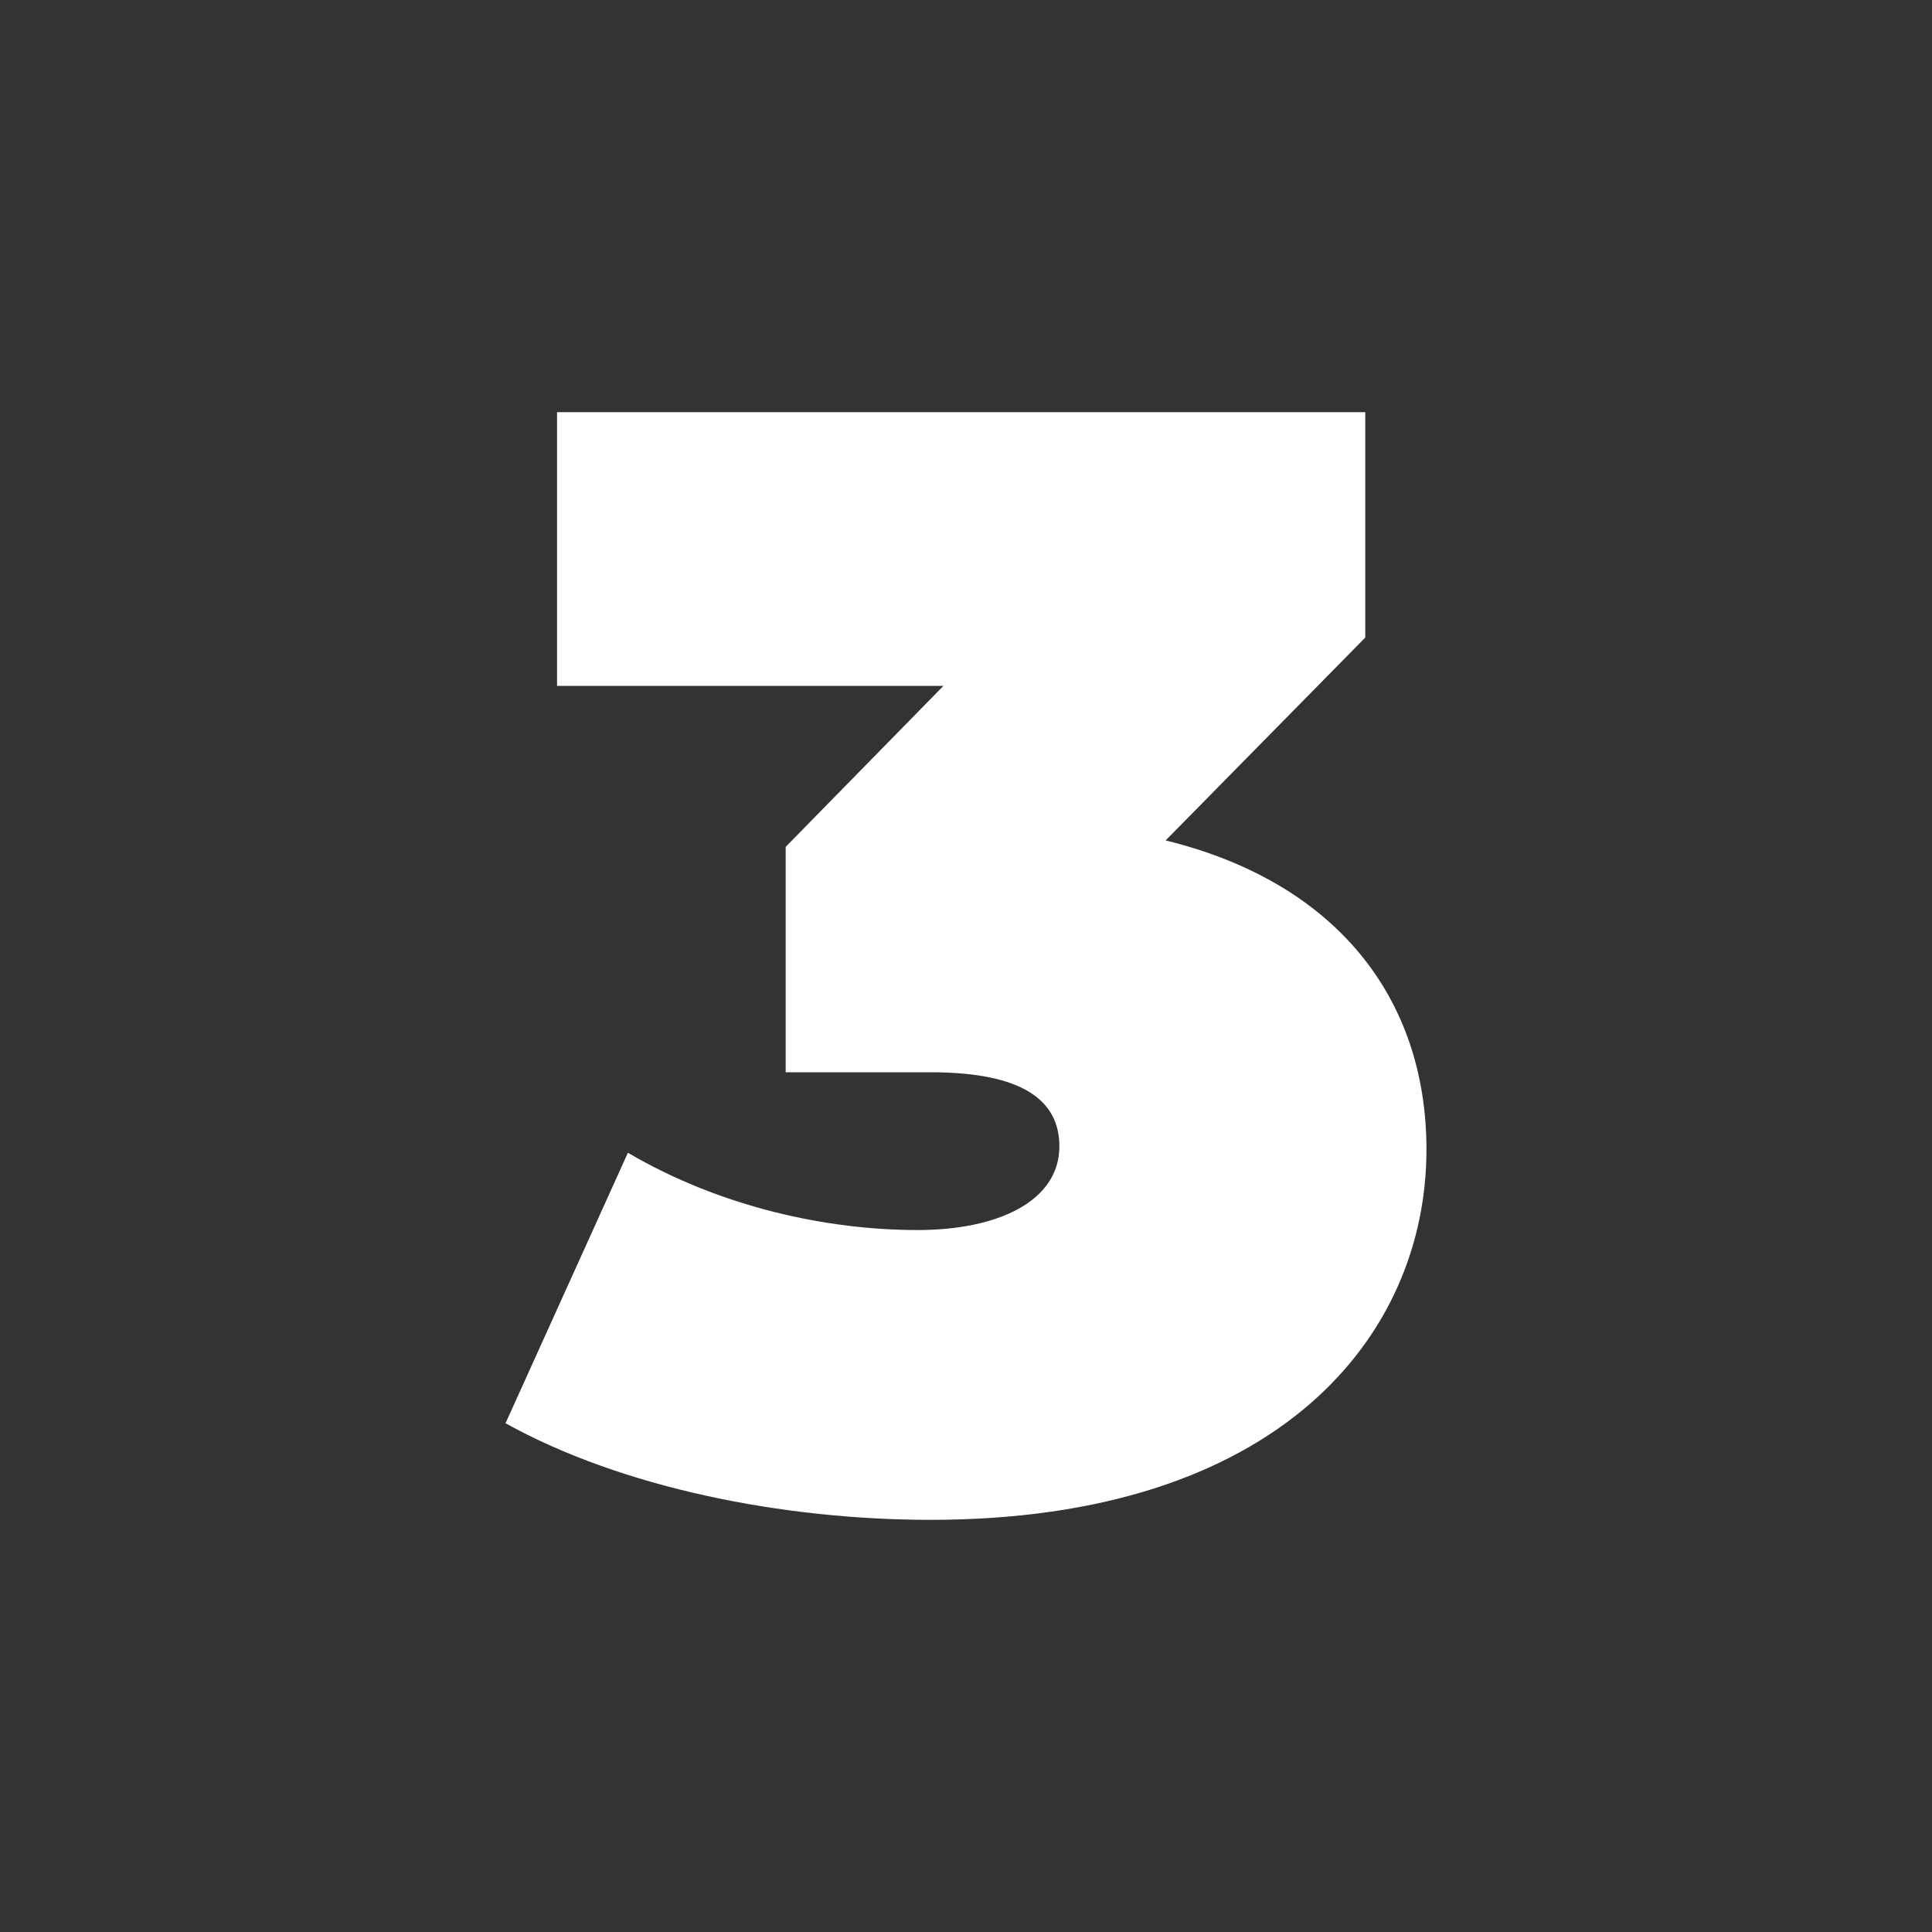 <?xml version="1.0" encoding="utf-8"?>
<!-- Generator: Adobe Illustrator 24.3.2, SVG Export Plug-In . SVG Version: 6.00 Build 0)  -->
<svg version="1.1" id="Layer_1" xmlns="http://www.w3.org/2000/svg" xmlns:xlink="http://www.w3.org/1999/xlink" x="0px" y="0px"
	 viewBox="0 0 60 60" style="enable-background:new 0 0 60 60;" xml:space="preserve">
<rect x="0" y="0" width="60" height="60" fill="#333333" stroke="none"/>
<style type="text/css">
	.st0{fill:#FFFFFF;}
</style>
<g>
	<path class="st0" d="M44.3,35.7c0,5.8-4.6,11.5-15.4,11.5c-4.6,0-9.6-1-13.2-3l3.8-8.4c2.9,1.7,6.2,2.4,9,2.4
		c2.5,0,4.4-0.9,4.4-2.6c0-1.4-1.1-2.3-4-2.3h-4.5v-7l4.9-5h-12v-8.5h25.1v7l-6.2,6.3C41.5,27.4,44.3,31,44.3,35.7z"/>
</g>
</svg>
